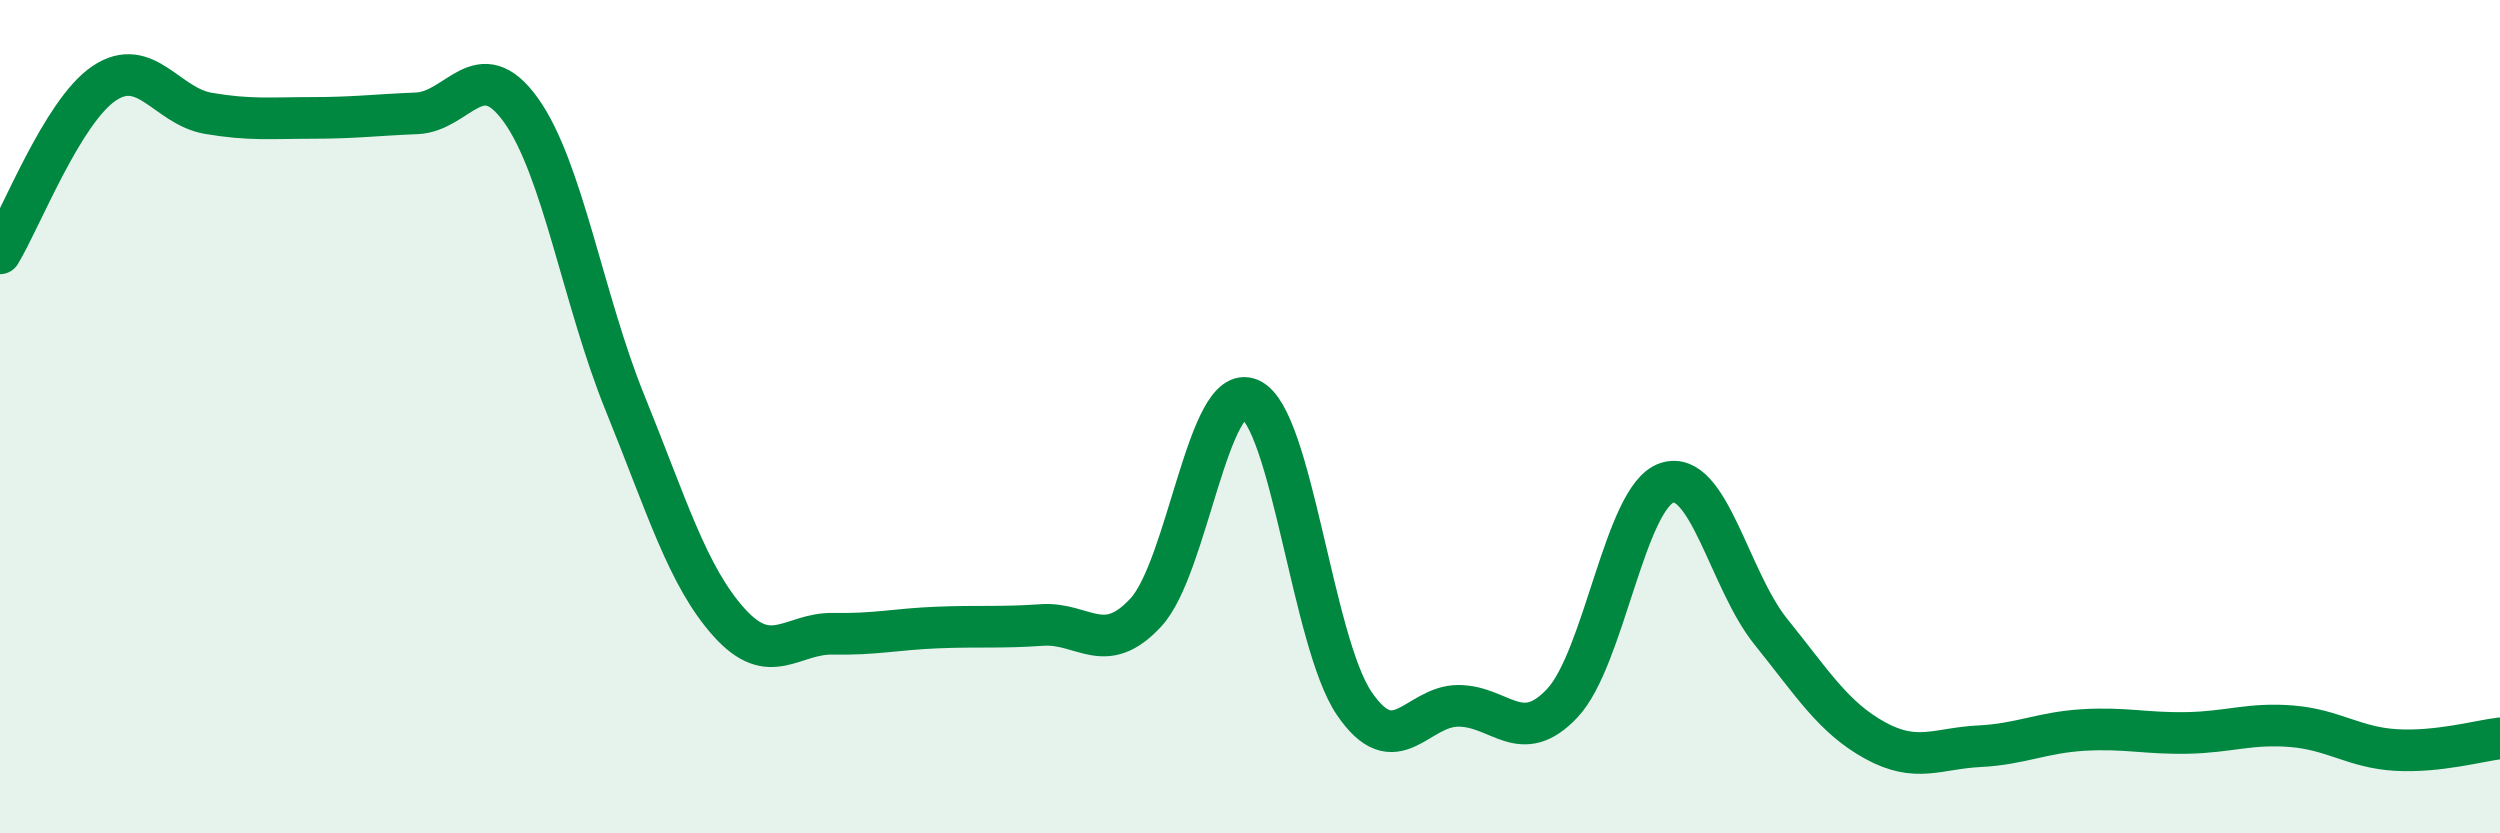 
    <svg width="60" height="20" viewBox="0 0 60 20" xmlns="http://www.w3.org/2000/svg">
      <path
        d="M 0,6.08 C 0.5,5.26 1.5,2.67 2.5,2 C 3.5,1.33 4,2.55 5,2.72 C 6,2.89 6.5,2.83 7.5,2.83 C 8.5,2.83 9,2.76 10,2.72 C 11,2.68 11.5,1.25 12.5,2.64 C 13.5,4.03 14,7.21 15,9.67 C 16,12.13 16.5,13.83 17.5,14.94 C 18.5,16.05 19,15.19 20,15.21 C 21,15.23 21.5,15.1 22.5,15.06 C 23.5,15.02 24,15.07 25,15 C 26,14.93 26.5,15.78 27.5,14.7 C 28.5,13.62 29,9.14 30,9.58 C 31,10.02 31.5,15.41 32.5,16.88 C 33.5,18.35 34,16.94 35,16.94 C 36,16.94 36.5,17.94 37.5,16.87 C 38.5,15.8 39,11.93 40,11.59 C 41,11.25 41.5,13.92 42.5,15.16 C 43.5,16.4 44,17.22 45,17.77 C 46,18.32 46.5,17.96 47.5,17.91 C 48.5,17.86 49,17.58 50,17.52 C 51,17.46 51.5,17.61 52.5,17.59 C 53.5,17.57 54,17.35 55,17.43 C 56,17.51 56.5,17.94 57.5,18 C 58.5,18.06 59.5,17.78 60,17.72L60 20L0 20Z"
        fill="#008740"
        opacity="0.1"
        stroke-linecap="round"
        stroke-linejoin="round"
      />
      <path
        d="M 0,6.08 C 0.5,5.26 1.5,2.67 2.5,2 C 3.5,1.33 4,2.55 5,2.72 C 6,2.89 6.5,2.83 7.5,2.83 C 8.5,2.83 9,2.76 10,2.72 C 11,2.68 11.5,1.25 12.5,2.64 C 13.5,4.03 14,7.21 15,9.67 C 16,12.13 16.5,13.83 17.5,14.94 C 18.5,16.05 19,15.19 20,15.21 C 21,15.23 21.5,15.1 22.5,15.06 C 23.5,15.02 24,15.07 25,15 C 26,14.93 26.5,15.78 27.5,14.7 C 28.5,13.62 29,9.14 30,9.58 C 31,10.02 31.5,15.41 32.5,16.88 C 33.5,18.35 34,16.94 35,16.94 C 36,16.94 36.5,17.94 37.5,16.87 C 38.5,15.8 39,11.93 40,11.59 C 41,11.25 41.5,13.92 42.5,15.16 C 43.5,16.4 44,17.22 45,17.77 C 46,18.32 46.5,17.96 47.5,17.91 C 48.5,17.86 49,17.58 50,17.52 C 51,17.46 51.5,17.61 52.5,17.59 C 53.5,17.57 54,17.35 55,17.43 C 56,17.51 56.5,17.94 57.5,18 C 58.5,18.06 59.5,17.78 60,17.72"
        stroke="#008740"
        stroke-width="1"
        fill="none"
        stroke-linecap="round"
        stroke-linejoin="round"
      />
    </svg>
  